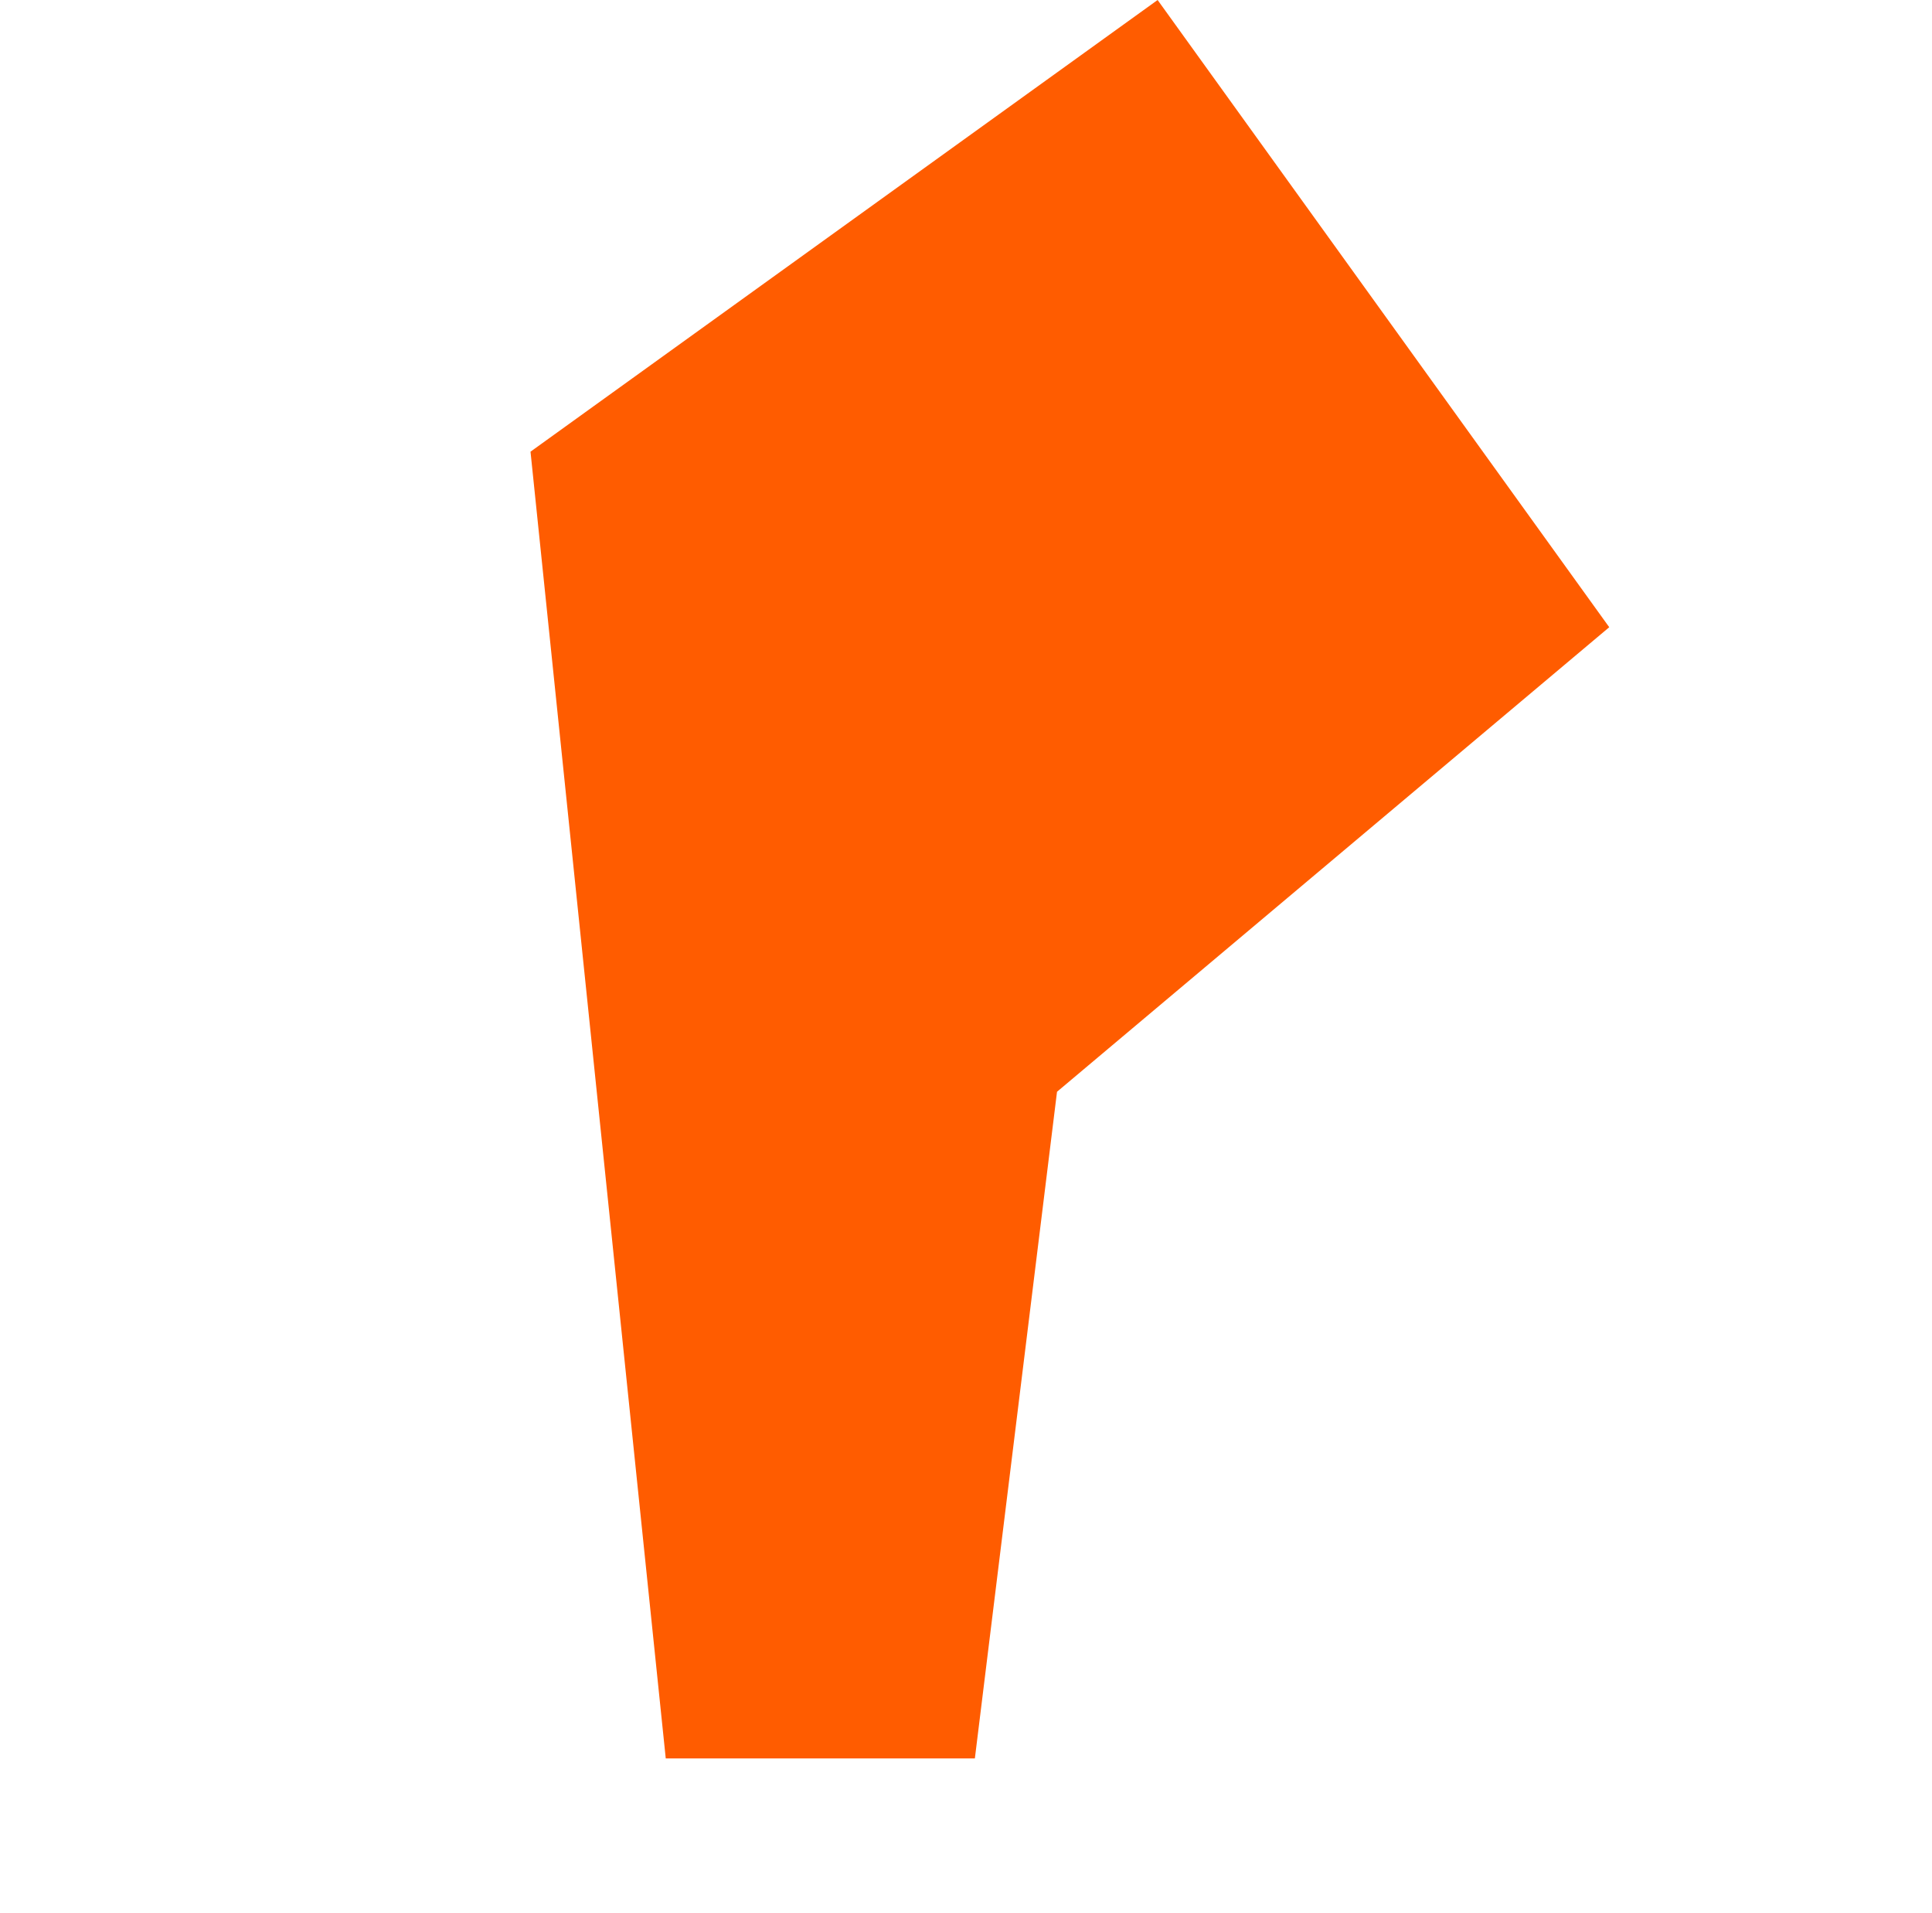 <svg width="100" height="99" viewBox="0 0 100 99" fill="none" xmlns="http://www.w3.org/2000/svg">
<path d="M27.459 23.375L59.918 2.26208e-06L83.294 32.459L54.711 56.5L50.459 91L34.459 91L27.459 23.375Z" fill="#FF5C00"/>
</svg>
